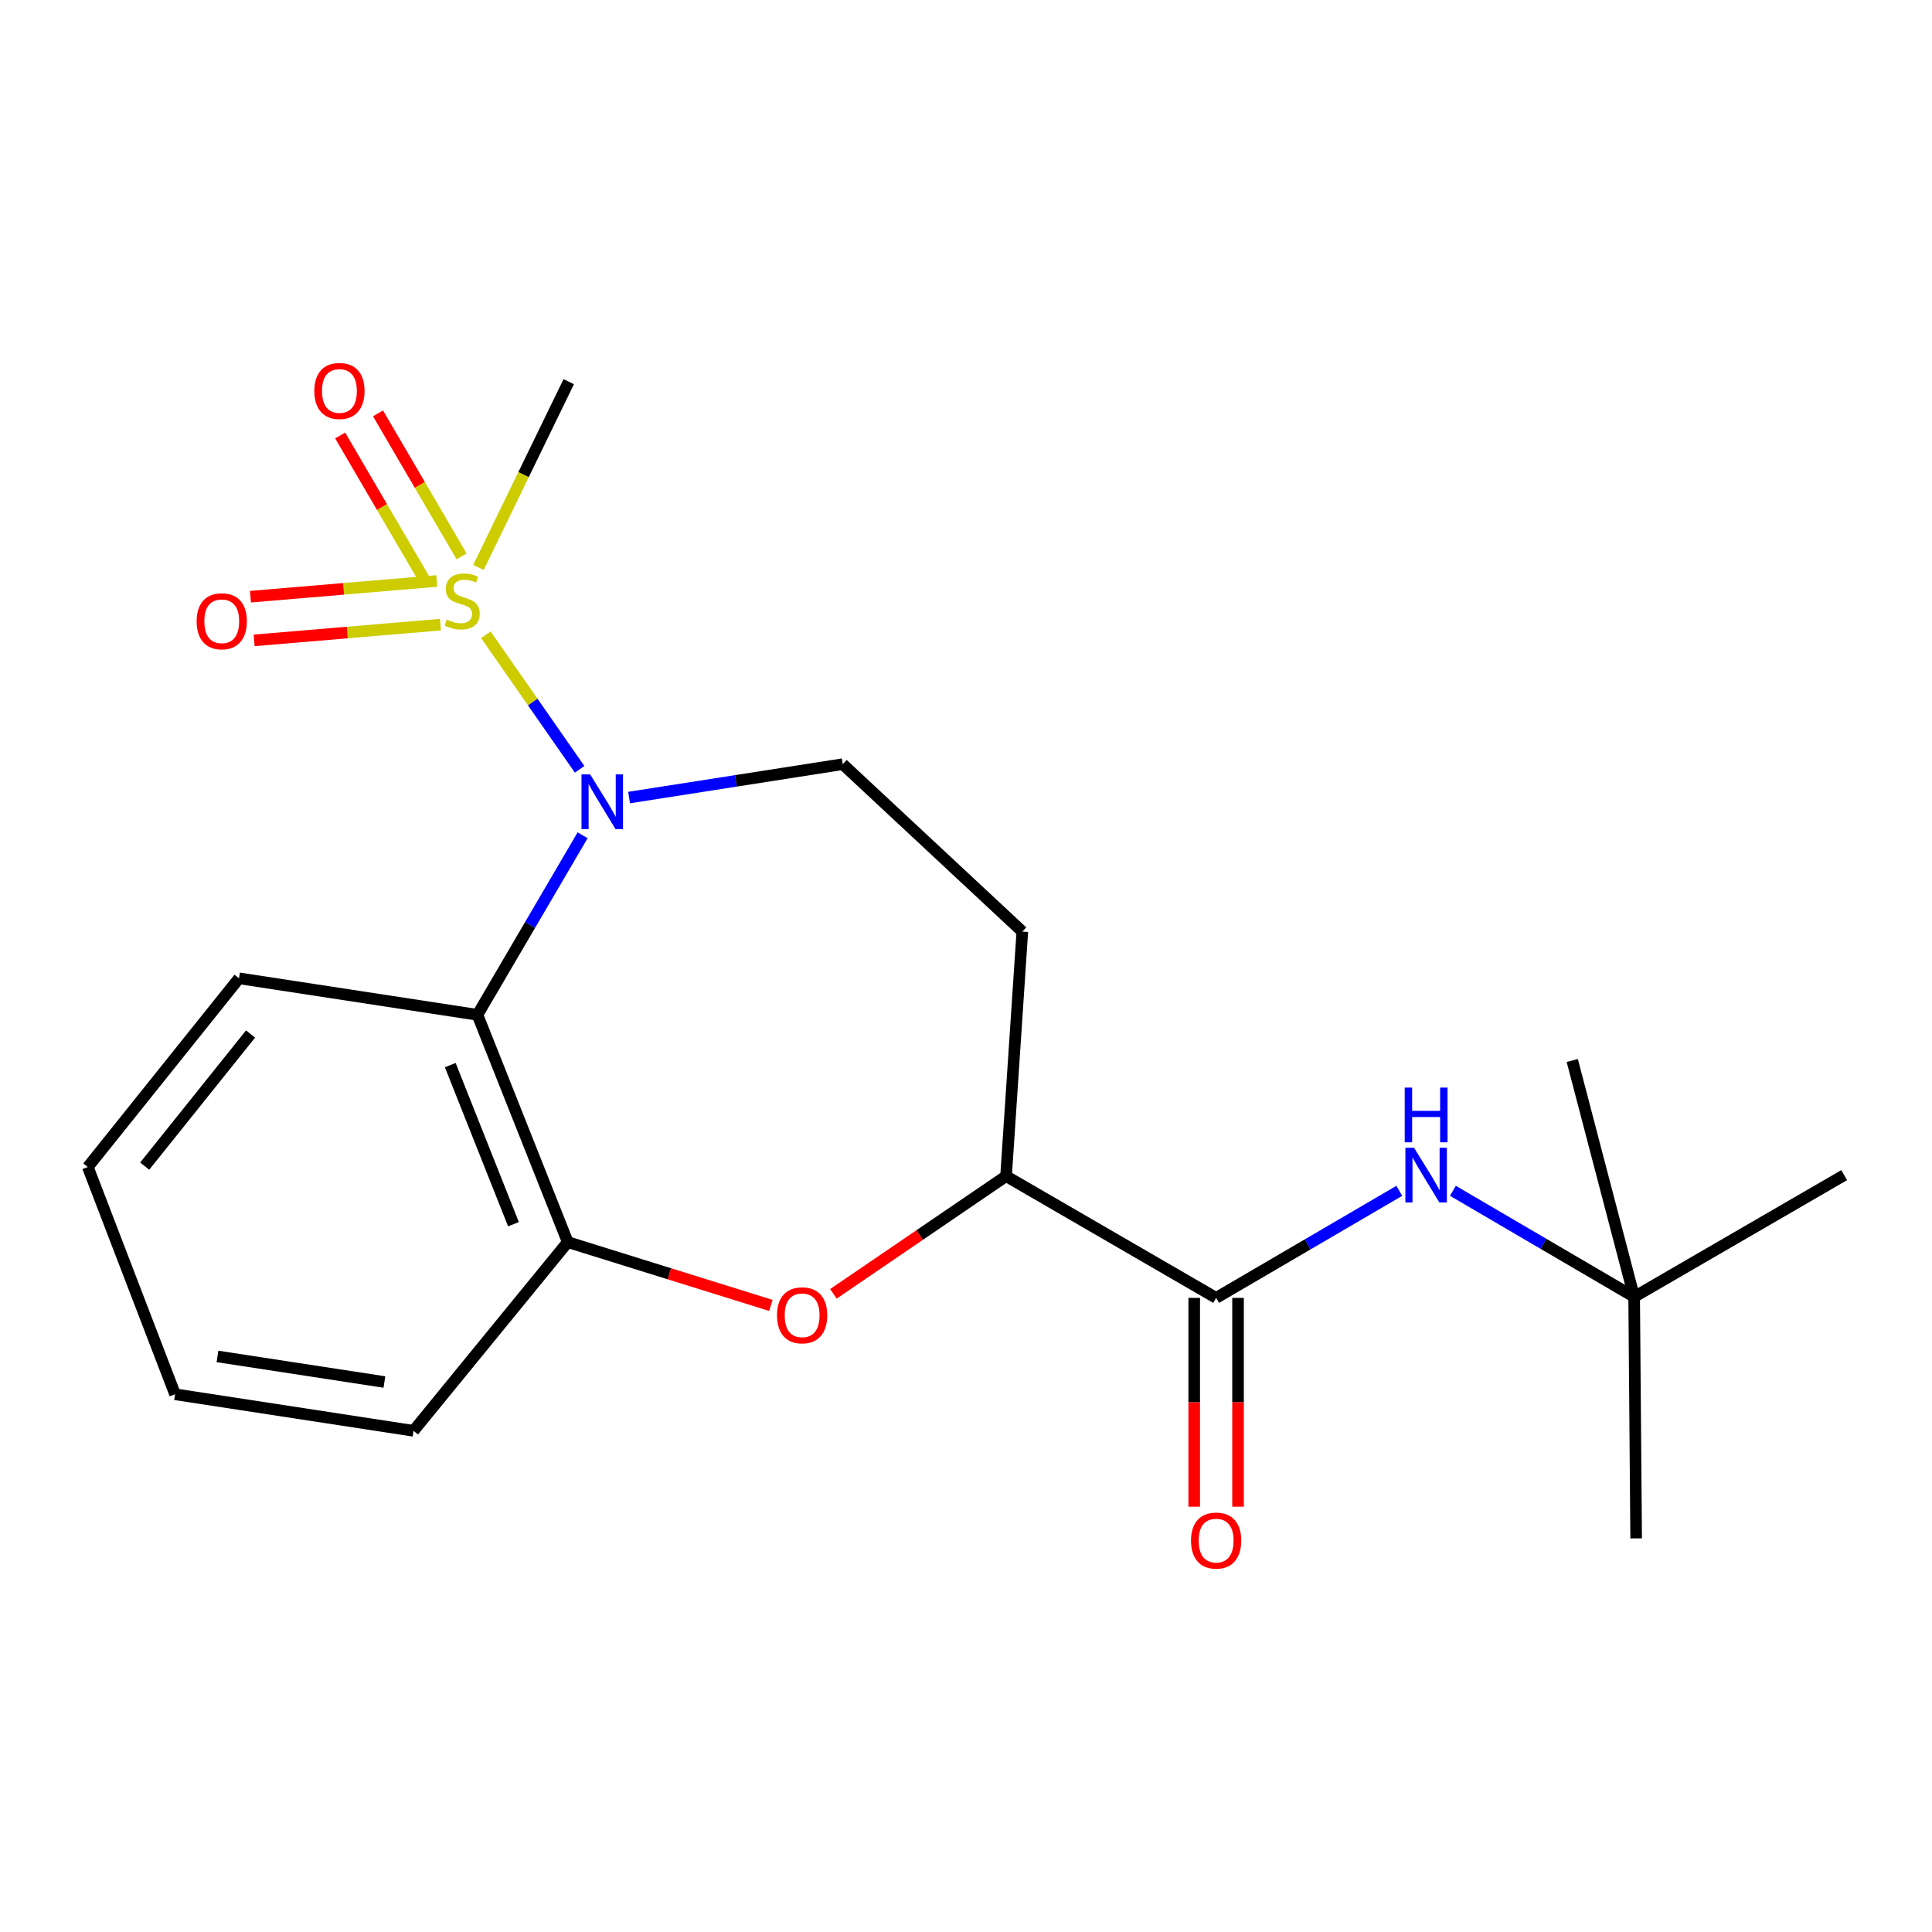 <?xml version='1.0' encoding='iso-8859-1'?>
<svg version='1.1' baseProfile='full'
              xmlns='http://www.w3.org/2000/svg'
                      xmlns:rdkit='http://www.rdkit.org/xml'
                      xmlns:xlink='http://www.w3.org/1999/xlink'
                  xml:space='preserve'
width='1000px' height='1000px' viewBox='0 0 1000 1000'>
<!-- END OF HEADER -->
<rect style='opacity:1.0;fill:#FFFFFF;stroke:none' width='1000' height='1000' x='0' y='0'> </rect>
<path class='bond-0' d='M 251.475,328.559 L 275.746,363.374' style='fill:none;fill-rule:evenodd;stroke:#CCCC00;stroke-width:6px;stroke-linecap:butt;stroke-linejoin:miter;stroke-opacity:1' />
<path class='bond-0' d='M 275.746,363.374 L 300.016,398.189' style='fill:none;fill-rule:evenodd;stroke:#0000FF;stroke-width:6px;stroke-linecap:butt;stroke-linejoin:miter;stroke-opacity:1' />
<path class='bond-8' d='M 238.927,287.996 L 217.293,250.98' style='fill:none;fill-rule:evenodd;stroke:#CCCC00;stroke-width:6px;stroke-linecap:butt;stroke-linejoin:miter;stroke-opacity:1' />
<path class='bond-8' d='M 217.293,250.98 L 195.658,213.964' style='fill:none;fill-rule:evenodd;stroke:#FF0000;stroke-width:6px;stroke-linecap:butt;stroke-linejoin:miter;stroke-opacity:1' />
<path class='bond-8' d='M 219.34,299.444 L 197.706,262.428' style='fill:none;fill-rule:evenodd;stroke:#CCCC00;stroke-width:6px;stroke-linecap:butt;stroke-linejoin:miter;stroke-opacity:1' />
<path class='bond-8' d='M 197.706,262.428 L 176.071,225.411' style='fill:none;fill-rule:evenodd;stroke:#FF0000;stroke-width:6px;stroke-linecap:butt;stroke-linejoin:miter;stroke-opacity:1' />
<path class='bond-9' d='M 226.07,300.714 L 177.854,304.782' style='fill:none;fill-rule:evenodd;stroke:#CCCC00;stroke-width:6px;stroke-linecap:butt;stroke-linejoin:miter;stroke-opacity:1' />
<path class='bond-9' d='M 177.854,304.782 L 129.638,308.849' style='fill:none;fill-rule:evenodd;stroke:#FF0000;stroke-width:6px;stroke-linecap:butt;stroke-linejoin:miter;stroke-opacity:1' />
<path class='bond-9' d='M 227.977,323.321 L 179.761,327.388' style='fill:none;fill-rule:evenodd;stroke:#CCCC00;stroke-width:6px;stroke-linecap:butt;stroke-linejoin:miter;stroke-opacity:1' />
<path class='bond-9' d='M 179.761,327.388 L 131.546,331.456' style='fill:none;fill-rule:evenodd;stroke:#FF0000;stroke-width:6px;stroke-linecap:butt;stroke-linejoin:miter;stroke-opacity:1' />
<path class='bond-13' d='M 247.625,293.715 L 271.003,245.634' style='fill:none;fill-rule:evenodd;stroke:#CCCC00;stroke-width:6px;stroke-linecap:butt;stroke-linejoin:miter;stroke-opacity:1' />
<path class='bond-13' d='M 271.003,245.634 L 294.381,197.553' style='fill:none;fill-rule:evenodd;stroke:#000000;stroke-width:6px;stroke-linecap:butt;stroke-linejoin:miter;stroke-opacity:1' />
<path class='bond-1' d='M 301.558,432.338 L 274.344,478.802' style='fill:none;fill-rule:evenodd;stroke:#0000FF;stroke-width:6px;stroke-linecap:butt;stroke-linejoin:miter;stroke-opacity:1' />
<path class='bond-1' d='M 274.344,478.802 L 247.129,525.266' style='fill:none;fill-rule:evenodd;stroke:#000000;stroke-width:6px;stroke-linecap:butt;stroke-linejoin:miter;stroke-opacity:1' />
<path class='bond-6' d='M 325.613,412.812 L 380.906,404.173' style='fill:none;fill-rule:evenodd;stroke:#0000FF;stroke-width:6px;stroke-linecap:butt;stroke-linejoin:miter;stroke-opacity:1' />
<path class='bond-6' d='M 380.906,404.173 L 436.199,395.535' style='fill:none;fill-rule:evenodd;stroke:#000000;stroke-width:6px;stroke-linecap:butt;stroke-linejoin:miter;stroke-opacity:1' />
<path class='bond-4' d='M 247.129,525.266 L 293.864,642.91' style='fill:none;fill-rule:evenodd;stroke:#000000;stroke-width:6px;stroke-linecap:butt;stroke-linejoin:miter;stroke-opacity:1' />
<path class='bond-4' d='M 233.055,551.289 L 265.769,633.64' style='fill:none;fill-rule:evenodd;stroke:#000000;stroke-width:6px;stroke-linecap:butt;stroke-linejoin:miter;stroke-opacity:1' />
<path class='bond-14' d='M 247.129,525.266 L 123.712,506.373' style='fill:none;fill-rule:evenodd;stroke:#000000;stroke-width:6px;stroke-linecap:butt;stroke-linejoin:miter;stroke-opacity:1' />
<path class='bond-2' d='M 398.999,675.68 L 346.432,659.295' style='fill:none;fill-rule:evenodd;stroke:#FF0000;stroke-width:6px;stroke-linecap:butt;stroke-linejoin:miter;stroke-opacity:1' />
<path class='bond-2' d='M 346.432,659.295 L 293.864,642.91' style='fill:none;fill-rule:evenodd;stroke:#000000;stroke-width:6px;stroke-linecap:butt;stroke-linejoin:miter;stroke-opacity:1' />
<path class='bond-21' d='M 431.37,669.683 L 476.052,639.225' style='fill:none;fill-rule:evenodd;stroke:#FF0000;stroke-width:6px;stroke-linecap:butt;stroke-linejoin:miter;stroke-opacity:1' />
<path class='bond-21' d='M 476.052,639.225 L 520.733,608.767' style='fill:none;fill-rule:evenodd;stroke:#000000;stroke-width:6px;stroke-linecap:butt;stroke-linejoin:miter;stroke-opacity:1' />
<path class='bond-3' d='M 629.467,671.786 L 520.733,608.767' style='fill:none;fill-rule:evenodd;stroke:#000000;stroke-width:6px;stroke-linecap:butt;stroke-linejoin:miter;stroke-opacity:1' />
<path class='bond-7' d='M 629.467,671.786 L 676.871,644.077' style='fill:none;fill-rule:evenodd;stroke:#000000;stroke-width:6px;stroke-linecap:butt;stroke-linejoin:miter;stroke-opacity:1' />
<path class='bond-7' d='M 676.871,644.077 L 724.275,616.368' style='fill:none;fill-rule:evenodd;stroke:#0000FF;stroke-width:6px;stroke-linecap:butt;stroke-linejoin:miter;stroke-opacity:1' />
<path class='bond-11' d='M 618.123,671.786 L 618.123,725.824' style='fill:none;fill-rule:evenodd;stroke:#000000;stroke-width:6px;stroke-linecap:butt;stroke-linejoin:miter;stroke-opacity:1' />
<path class='bond-11' d='M 618.123,725.824 L 618.123,779.862' style='fill:none;fill-rule:evenodd;stroke:#FF0000;stroke-width:6px;stroke-linecap:butt;stroke-linejoin:miter;stroke-opacity:1' />
<path class='bond-11' d='M 640.81,671.786 L 640.81,725.824' style='fill:none;fill-rule:evenodd;stroke:#000000;stroke-width:6px;stroke-linecap:butt;stroke-linejoin:miter;stroke-opacity:1' />
<path class='bond-11' d='M 640.81,725.824 L 640.81,779.862' style='fill:none;fill-rule:evenodd;stroke:#FF0000;stroke-width:6px;stroke-linecap:butt;stroke-linejoin:miter;stroke-opacity:1' />
<path class='bond-15' d='M 293.864,642.91 L 214.044,740.59' style='fill:none;fill-rule:evenodd;stroke:#000000;stroke-width:6px;stroke-linecap:butt;stroke-linejoin:miter;stroke-opacity:1' />
<path class='bond-5' d='M 520.733,608.767 L 529.153,482.199' style='fill:none;fill-rule:evenodd;stroke:#000000;stroke-width:6px;stroke-linecap:butt;stroke-linejoin:miter;stroke-opacity:1' />
<path class='bond-10' d='M 436.199,395.535 L 529.153,482.199' style='fill:none;fill-rule:evenodd;stroke:#000000;stroke-width:6px;stroke-linecap:butt;stroke-linejoin:miter;stroke-opacity:1' />
<path class='bond-12' d='M 752.021,616.361 L 798.929,643.815' style='fill:none;fill-rule:evenodd;stroke:#0000FF;stroke-width:6px;stroke-linecap:butt;stroke-linejoin:miter;stroke-opacity:1' />
<path class='bond-12' d='M 798.929,643.815 L 845.837,671.269' style='fill:none;fill-rule:evenodd;stroke:#000000;stroke-width:6px;stroke-linecap:butt;stroke-linejoin:miter;stroke-opacity:1' />
<path class='bond-16' d='M 845.837,671.269 L 954.545,608.25' style='fill:none;fill-rule:evenodd;stroke:#000000;stroke-width:6px;stroke-linecap:butt;stroke-linejoin:miter;stroke-opacity:1' />
<path class='bond-17' d='M 845.837,671.269 L 846.871,796.262' style='fill:none;fill-rule:evenodd;stroke:#000000;stroke-width:6px;stroke-linecap:butt;stroke-linejoin:miter;stroke-opacity:1' />
<path class='bond-18' d='M 845.837,671.269 L 813.798,548.911' style='fill:none;fill-rule:evenodd;stroke:#000000;stroke-width:6px;stroke-linecap:butt;stroke-linejoin:miter;stroke-opacity:1' />
<path class='bond-19' d='M 123.712,506.373 L 45.455,604.053' style='fill:none;fill-rule:evenodd;stroke:#000000;stroke-width:6px;stroke-linecap:butt;stroke-linejoin:miter;stroke-opacity:1' />
<path class='bond-19' d='M 129.679,535.21 L 74.899,603.586' style='fill:none;fill-rule:evenodd;stroke:#000000;stroke-width:6px;stroke-linecap:butt;stroke-linejoin:miter;stroke-opacity:1' />
<path class='bond-22' d='M 214.044,740.59 L 90.614,721.672' style='fill:none;fill-rule:evenodd;stroke:#000000;stroke-width:6px;stroke-linecap:butt;stroke-linejoin:miter;stroke-opacity:1' />
<path class='bond-22' d='M 198.966,715.328 L 112.566,702.085' style='fill:none;fill-rule:evenodd;stroke:#000000;stroke-width:6px;stroke-linecap:butt;stroke-linejoin:miter;stroke-opacity:1' />
<path class='bond-20' d='M 45.455,604.053 L 90.614,721.672' style='fill:none;fill-rule:evenodd;stroke:#000000;stroke-width:6px;stroke-linecap:butt;stroke-linejoin:miter;stroke-opacity:1' />
<path  class='atom-0' d='M 231.226 320.708
Q 231.546 320.828, 232.866 321.388
Q 234.186 321.948, 235.626 322.308
Q 237.106 322.628, 238.546 322.628
Q 241.226 322.628, 242.786 321.348
Q 244.346 320.028, 244.346 317.748
Q 244.346 316.188, 243.546 315.228
Q 242.786 314.268, 241.586 313.748
Q 240.386 313.228, 238.386 312.628
Q 235.866 311.868, 234.346 311.148
Q 232.866 310.428, 231.786 308.908
Q 230.746 307.388, 230.746 304.828
Q 230.746 301.268, 233.146 299.068
Q 235.586 296.868, 240.386 296.868
Q 243.666 296.868, 247.386 298.428
L 246.466 301.508
Q 243.066 300.108, 240.506 300.108
Q 237.746 300.108, 236.226 301.268
Q 234.706 302.388, 234.746 304.348
Q 234.746 305.868, 235.506 306.788
Q 236.306 307.708, 237.426 308.228
Q 238.586 308.748, 240.506 309.348
Q 243.066 310.148, 244.586 310.948
Q 246.106 311.748, 247.186 313.388
Q 248.306 314.988, 248.306 317.748
Q 248.306 321.668, 245.666 323.788
Q 243.066 325.868, 238.706 325.868
Q 236.186 325.868, 234.266 325.308
Q 232.386 324.788, 230.146 323.868
L 231.226 320.708
' fill='#CCCC00'/>
<path  class='atom-1' d='M 305.464 400.822
L 314.744 415.822
Q 315.664 417.302, 317.144 419.982
Q 318.624 422.662, 318.704 422.822
L 318.704 400.822
L 322.464 400.822
L 322.464 429.142
L 318.584 429.142
L 308.624 412.742
Q 307.464 410.822, 306.224 408.622
Q 305.024 406.422, 304.664 405.742
L 304.664 429.142
L 300.984 429.142
L 300.984 400.822
L 305.464 400.822
' fill='#0000FF'/>
<path  class='atom-3' d='M 402.176 680.802
Q 402.176 674.002, 405.536 670.202
Q 408.896 666.402, 415.176 666.402
Q 421.456 666.402, 424.816 670.202
Q 428.176 674.002, 428.176 680.802
Q 428.176 687.682, 424.776 691.602
Q 421.376 695.482, 415.176 695.482
Q 408.936 695.482, 405.536 691.602
Q 402.176 687.722, 402.176 680.802
M 415.176 692.282
Q 419.496 692.282, 421.816 689.402
Q 424.176 686.482, 424.176 680.802
Q 424.176 675.242, 421.816 672.442
Q 419.496 669.602, 415.176 669.602
Q 410.856 669.602, 408.496 672.402
Q 406.176 675.202, 406.176 680.802
Q 406.176 686.522, 408.496 689.402
Q 410.856 692.282, 415.176 692.282
' fill='#FF0000'/>
<path  class='atom-8' d='M 731.902 594.09
L 741.182 609.09
Q 742.102 610.57, 743.582 613.25
Q 745.062 615.93, 745.142 616.09
L 745.142 594.09
L 748.902 594.09
L 748.902 622.41
L 745.022 622.41
L 735.062 606.01
Q 733.902 604.09, 732.662 601.89
Q 731.462 599.69, 731.102 599.01
L 731.102 622.41
L 727.422 622.41
L 727.422 594.09
L 731.902 594.09
' fill='#0000FF'/>
<path  class='atom-8' d='M 727.082 562.938
L 730.922 562.938
L 730.922 574.978
L 745.402 574.978
L 745.402 562.938
L 749.242 562.938
L 749.242 591.258
L 745.402 591.258
L 745.402 578.178
L 730.922 578.178
L 730.922 591.258
L 727.082 591.258
L 727.082 562.938
' fill='#0000FF'/>
<path  class='atom-9' d='M 162.69 202.36
Q 162.69 195.56, 166.05 191.76
Q 169.41 187.96, 175.69 187.96
Q 181.97 187.96, 185.33 191.76
Q 188.69 195.56, 188.69 202.36
Q 188.69 209.24, 185.29 213.16
Q 181.89 217.04, 175.69 217.04
Q 169.45 217.04, 166.05 213.16
Q 162.69 209.28, 162.69 202.36
M 175.69 213.84
Q 180.01 213.84, 182.33 210.96
Q 184.69 208.04, 184.69 202.36
Q 184.69 196.8, 182.33 194
Q 180.01 191.16, 175.69 191.16
Q 171.37 191.16, 169.01 193.96
Q 166.69 196.76, 166.69 202.36
Q 166.69 208.08, 169.01 210.96
Q 171.37 213.84, 175.69 213.84
' fill='#FF0000'/>
<path  class='atom-10' d='M 101.776 321.567
Q 101.776 314.767, 105.136 310.967
Q 108.496 307.167, 114.776 307.167
Q 121.056 307.167, 124.416 310.967
Q 127.776 314.767, 127.776 321.567
Q 127.776 328.447, 124.376 332.367
Q 120.976 336.247, 114.776 336.247
Q 108.536 336.247, 105.136 332.367
Q 101.776 328.487, 101.776 321.567
M 114.776 333.047
Q 119.096 333.047, 121.416 330.167
Q 123.776 327.247, 123.776 321.567
Q 123.776 316.007, 121.416 313.207
Q 119.096 310.367, 114.776 310.367
Q 110.456 310.367, 108.096 313.167
Q 105.776 315.967, 105.776 321.567
Q 105.776 327.287, 108.096 330.167
Q 110.456 333.047, 114.776 333.047
' fill='#FF0000'/>
<path  class='atom-12' d='M 616.467 797.4
Q 616.467 790.6, 619.827 786.8
Q 623.187 783, 629.467 783
Q 635.747 783, 639.107 786.8
Q 642.467 790.6, 642.467 797.4
Q 642.467 804.28, 639.067 808.2
Q 635.667 812.08, 629.467 812.08
Q 623.227 812.08, 619.827 808.2
Q 616.467 804.32, 616.467 797.4
M 629.467 808.88
Q 633.787 808.88, 636.107 806
Q 638.467 803.08, 638.467 797.4
Q 638.467 791.84, 636.107 789.04
Q 633.787 786.2, 629.467 786.2
Q 625.147 786.2, 622.787 789
Q 620.467 791.8, 620.467 797.4
Q 620.467 803.12, 622.787 806
Q 625.147 808.88, 629.467 808.88
' fill='#FF0000'/>
</svg>
